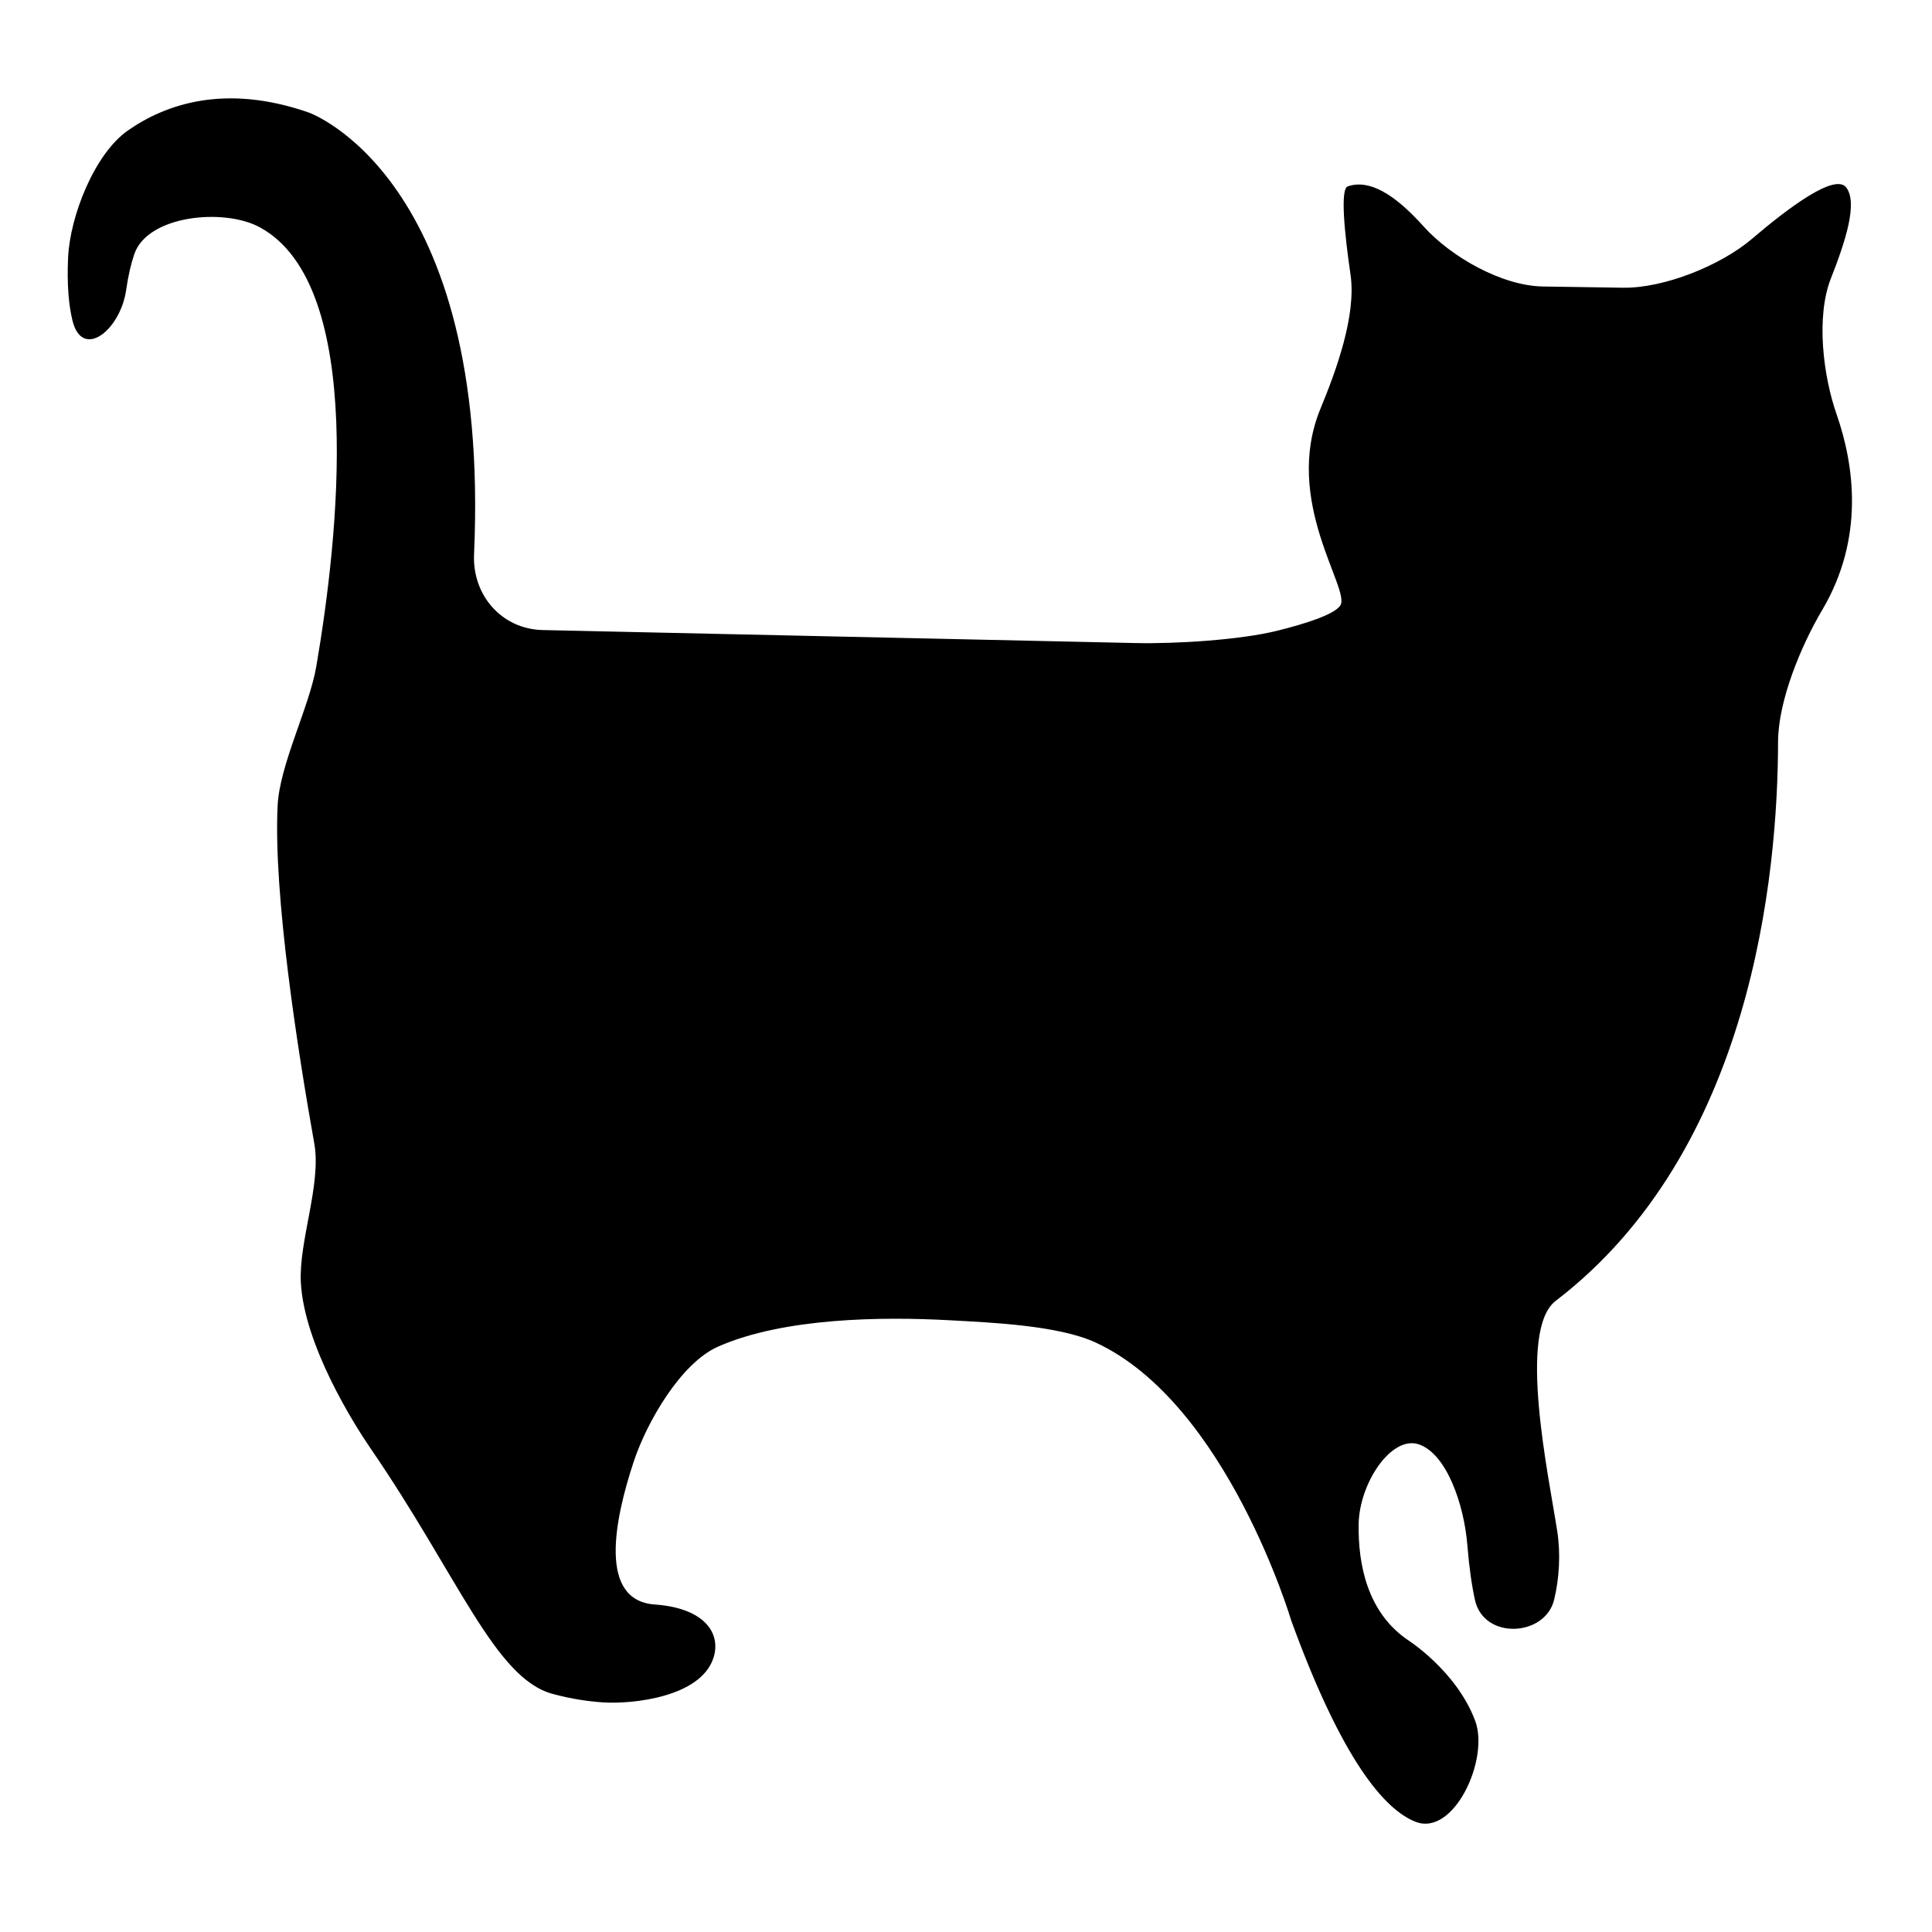 <?xml version="1.0" encoding="utf-8"?>
<!-- Generator: Adobe Illustrator 17.0.0, SVG Export Plug-In . SVG Version: 6.00 Build 0)  -->
<!DOCTYPE svg PUBLIC "-//W3C//DTD SVG 1.1//EN" "http://www.w3.org/Graphics/SVG/1.1/DTD/svg11.dtd">
<svg version="1.1" id="Capa_1" xmlns="http://www.w3.org/2000/svg" xmlns:xlink="http://www.w3.org/1999/xlink" x="0px" y="0px"
	 width="52px" height="52px" viewBox="0 0 52 52" enable-background="new 0 0 52 52" xml:space="preserve">
<path d="M47.158,6.426c1.019-0.87,2.241-1.771,2.536-1.377c0.311,0.414-0.019,1.438-0.415,2.444
	c-0.404,1.028-0.212,2.609,0.151,3.651c0.477,1.367,0.761,3.341-0.388,5.279c-0.563,0.95-1.183,2.437-1.185,3.542
	c-0.006,3.559-0.697,11-5.984,15.047c-1.038,0.794-0.186,4.725,0.041,6.205c0.095,0.619,0.052,1.277-0.085,1.842
	c-0.243,0.995-1.891,1.084-2.13,0.006c-0.087-0.394-0.157-0.884-0.206-1.486c-0.09-1.101-0.562-2.449-1.302-2.703
	c-0.74-0.254-1.607,1.045-1.623,2.15c-0.016,1.091,0.237,2.372,1.324,3.115c0,0,1.31,0.829,1.813,2.176
	c0.386,1.035-0.575,3.119-1.604,2.717c-0.843-0.33-1.981-1.667-3.345-5.41c0,0-1.736-5.857-5.267-7.49
	c-1.003-0.464-2.826-0.538-3.929-0.599c-1.808-0.099-4.456-0.072-6.228,0.707c-1.011,0.444-1.925,2.042-2.273,3.091
	c-0.54,1.626-0.945,3.744,0.562,3.852c1.377,0.098,1.797,0.803,1.577,1.451c-0.355,1.046-2.178,1.233-2.95,1.185
	c-0.398-0.025-0.865-0.091-1.379-0.231c-1.555-0.424-2.534-3.169-4.908-6.625c-0.412-0.6-1.776-2.75-1.864-4.453
	c-0.057-1.103,0.556-2.64,0.363-3.728c-0.442-2.482-1.108-6.716-0.987-9.108c0.056-1.103,0.854-2.649,1.04-3.738
	C9.099,14.52,9.863,7.689,6.999,6.121C6.03,5.59,3.972,5.794,3.615,6.839C3.527,7.097,3.452,7.413,3.396,7.801
	C3.24,8.895,2.211,9.698,1.95,8.625c-0.1-0.412-0.151-0.962-0.117-1.697c0.051-1.103,0.705-2.785,1.611-3.417
	C4.461,2.801,6.06,2.247,8.306,3.027c0,0,4.908,1.717,4.453,11.892c-0.049,1.103,0.746,2.015,1.85,2.039l15.953,0.35
	c1.104,0.024,2.819-0.085,3.812-0.331c0.773-0.192,1.537-0.436,1.7-0.68c0.288-0.432-1.561-2.808-0.533-5.298
	c0.422-1.021,0.967-2.508,0.809-3.601c-0.162-1.118-0.283-2.308-0.076-2.381c0.567-0.198,1.244,0.188,2.04,1.075
	c0.738,0.822,2.108,1.601,3.212,1.619l2.157,0.033C44.787,7.761,46.318,7.144,47.158,6.426z"/>
</svg>
